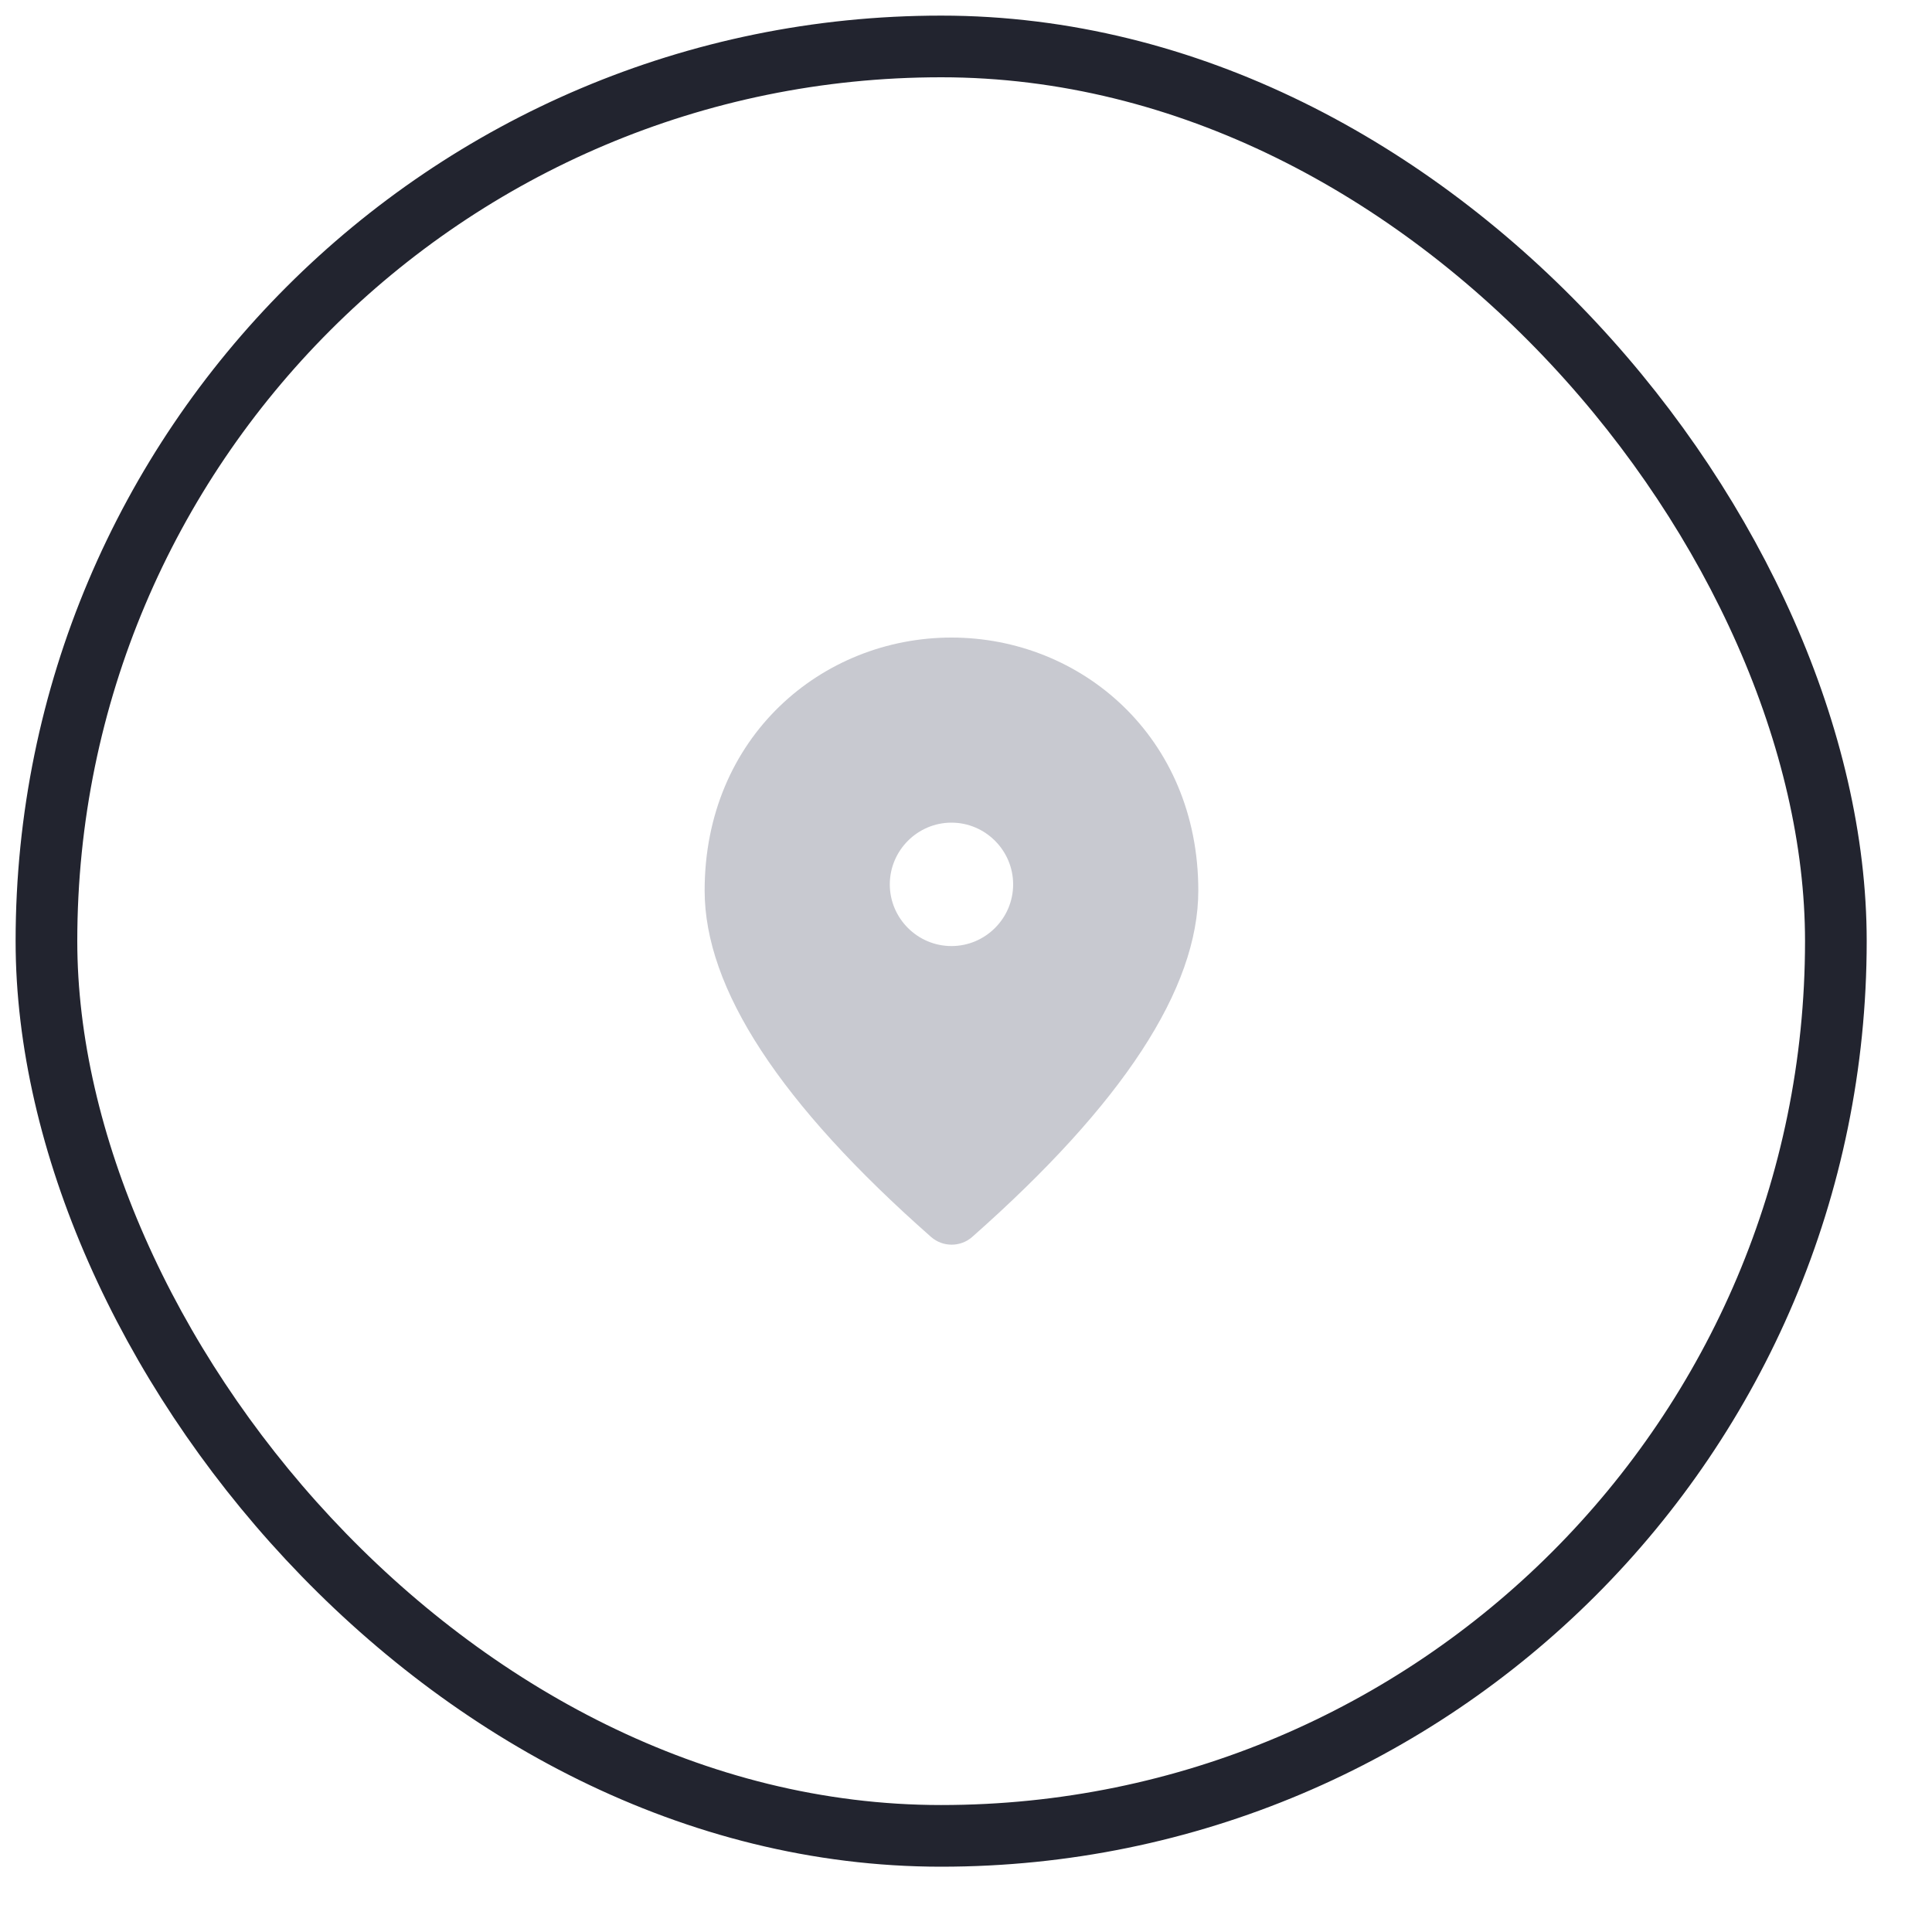 <?xml version="1.0" encoding="utf-8"?>
<svg xmlns="http://www.w3.org/2000/svg" fill="none" height="100%" overflow="visible" preserveAspectRatio="none" style="display: block;" viewBox="0 0 25 25" width="100%">
<g id="icon">
<rect height="23.155" rx="11.577" stroke="#22242F" stroke-width="0.798" width="23.155" x="0.601" y="0.601"/>
<g clip-path="url(#clip0_0_1391)" id="place">
<path d="M12.312 8.25C10.635 8.25 9.118 9.536 9.118 11.524C9.118 12.793 10.096 14.286 12.049 16.007C12.2 16.139 12.428 16.139 12.579 16.007C14.528 14.286 15.506 12.793 15.506 11.524C15.506 9.536 13.989 8.25 12.312 8.25ZM12.312 12.242C11.873 12.242 11.514 11.883 11.514 11.444C11.514 11.005 11.873 10.645 12.312 10.645C12.751 10.645 13.11 11.005 13.11 11.444C13.11 11.883 12.751 12.242 12.312 12.242Z" fill="#C8C9D0" id="Vector"/>
</g>
</g>
<defs>
<clipPath id="clip0_0_1391">
<rect fill="white" height="9.581" transform="translate(7.521 7.387)" width="9.581"/>
</clipPath>
</defs>
</svg>